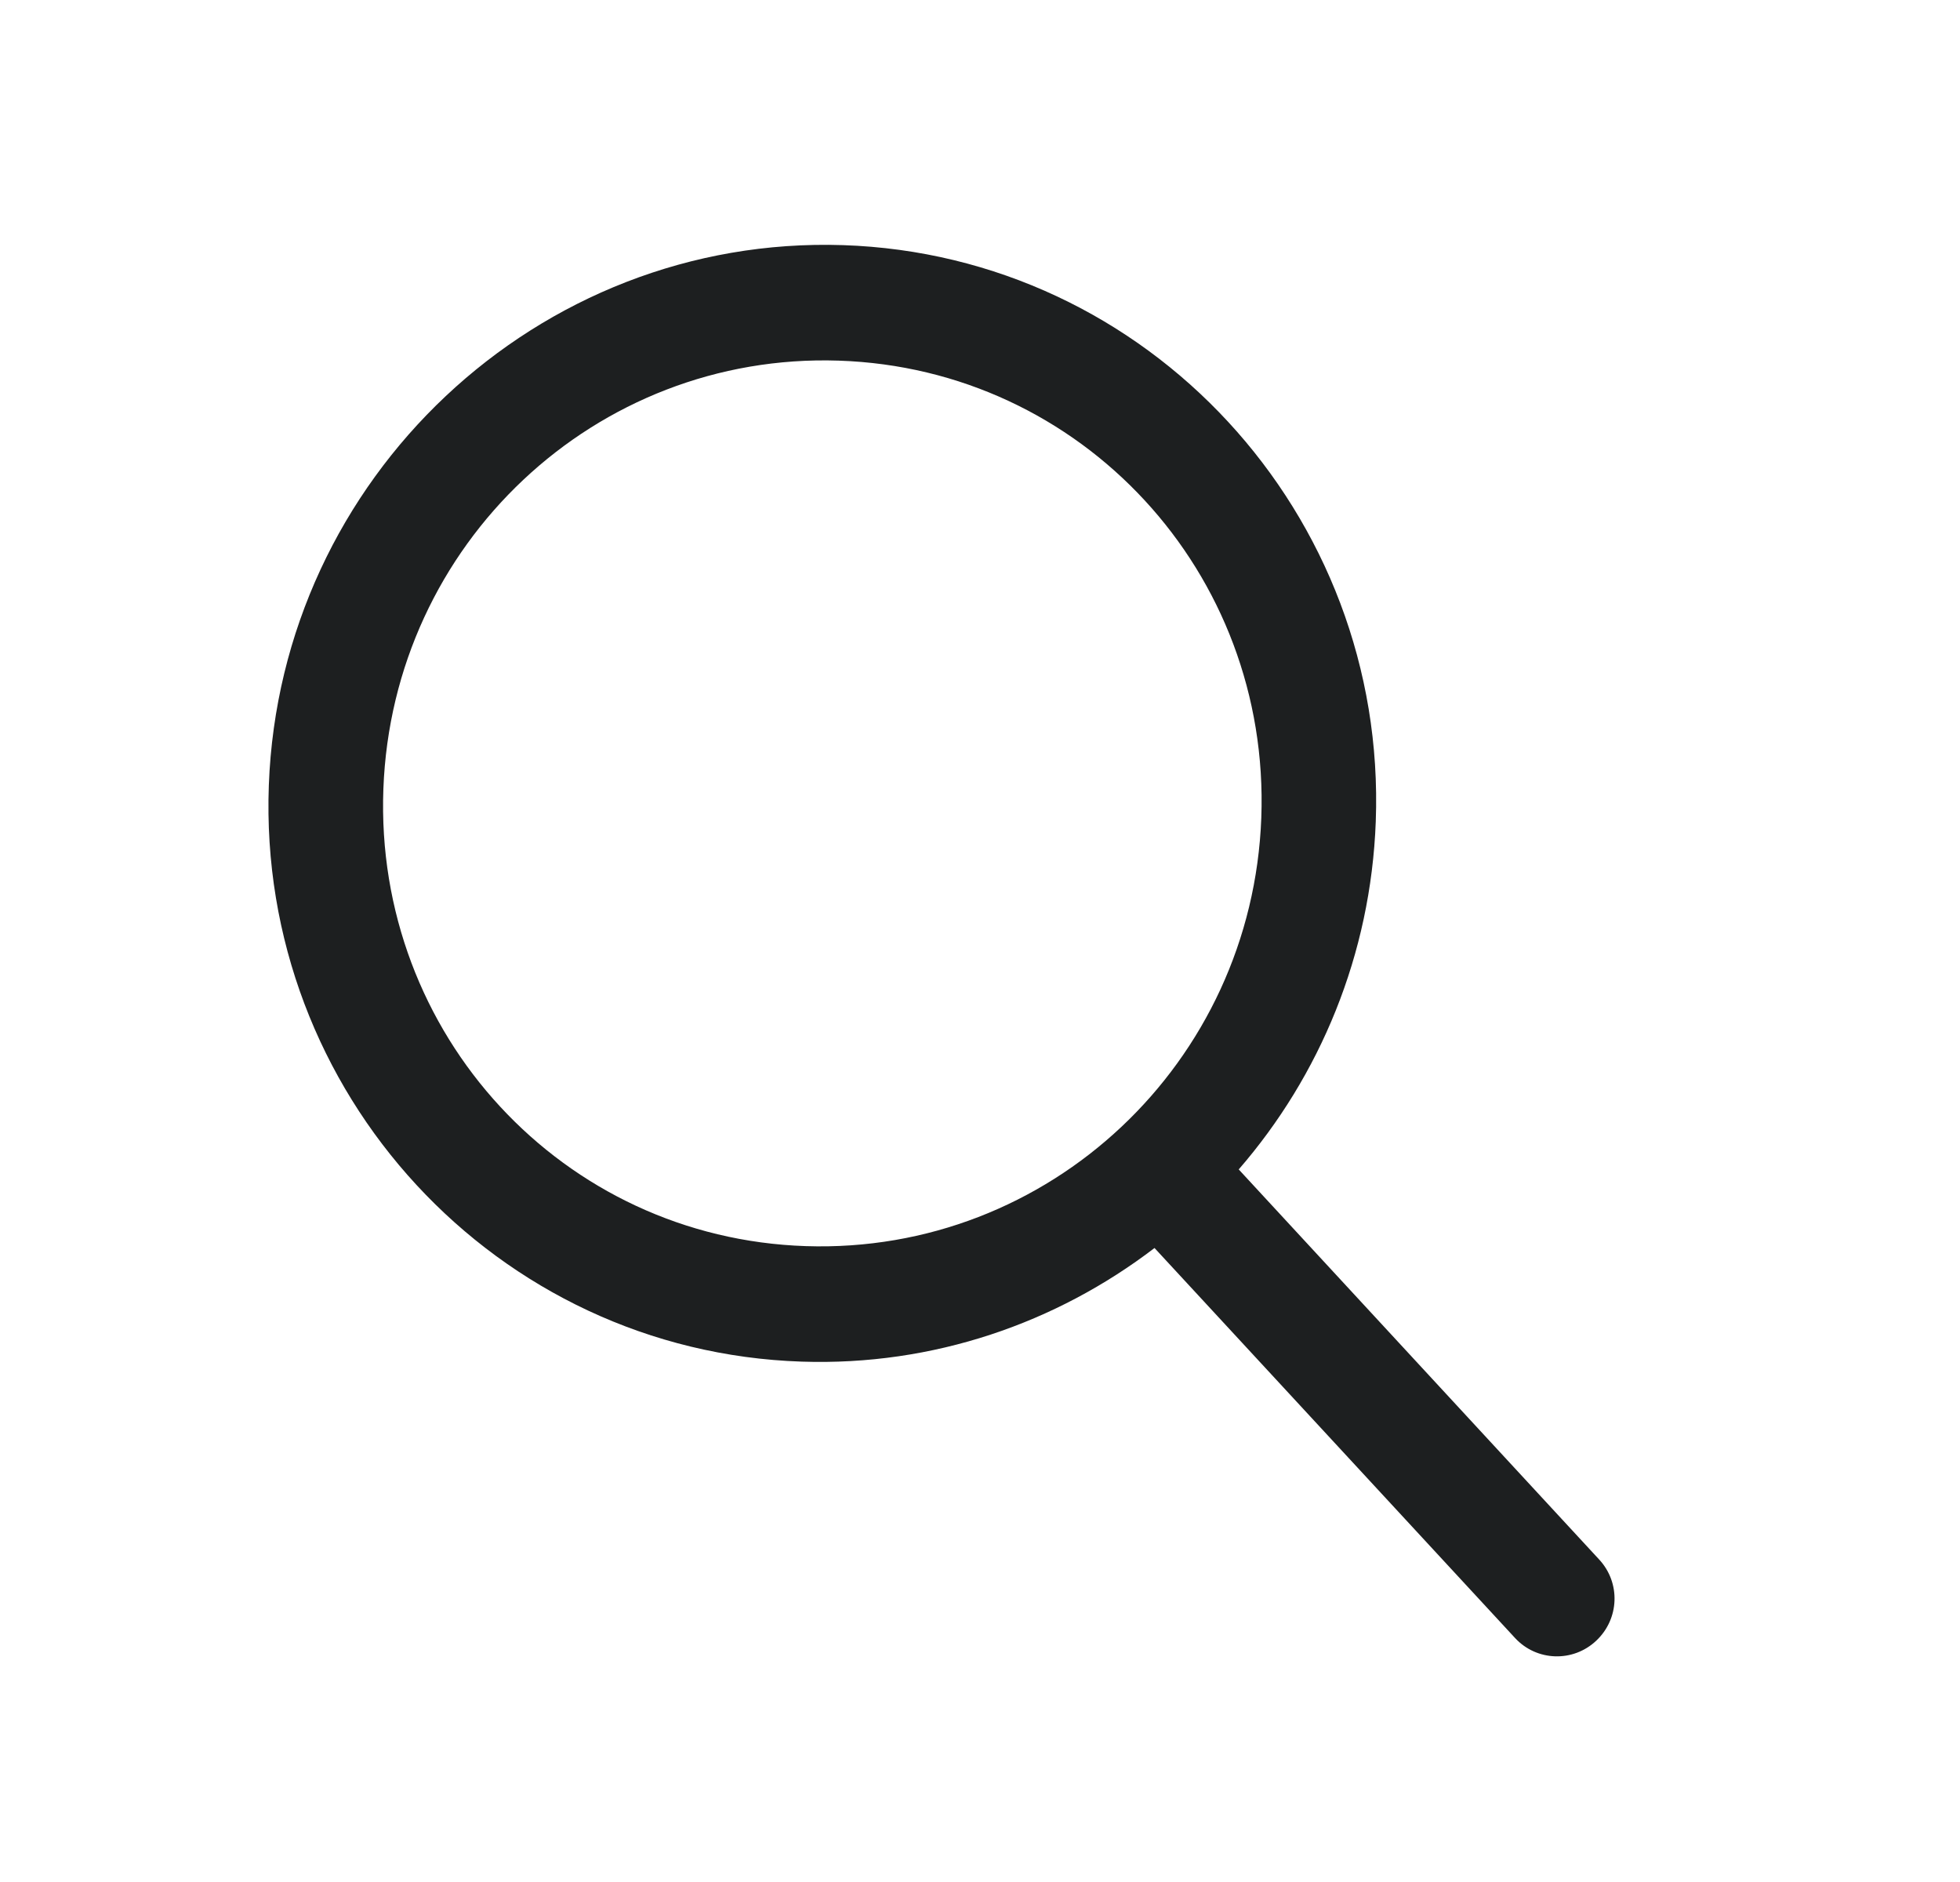 <svg width="25" height="24" viewBox="0 0 25 24" fill="none" xmlns="http://www.w3.org/2000/svg">
<path fill-rule="evenodd" clip-rule="evenodd" d="M3.429 10.013C3.575 6.09 6.862 2.998 10.753 3.126C14.643 3.254 17.694 6.554 17.548 10.477C17.485 12.176 16.835 13.72 15.8 14.913L20.398 19.888C20.673 20.185 20.656 20.645 20.36 20.923C20.064 21.202 19.6 21.186 19.325 20.889L14.726 15.915C13.475 16.871 11.907 17.42 10.225 17.364C6.334 17.236 3.283 13.936 3.429 10.013ZM16.088 10.429C16.204 7.302 13.799 4.701 10.698 4.599C7.597 4.497 5.006 6.934 4.89 10.061C4.774 13.188 7.178 15.79 10.279 15.891C13.38 15.993 15.972 13.556 16.088 10.429Z" fill="#1D1F20"/>
</svg>
